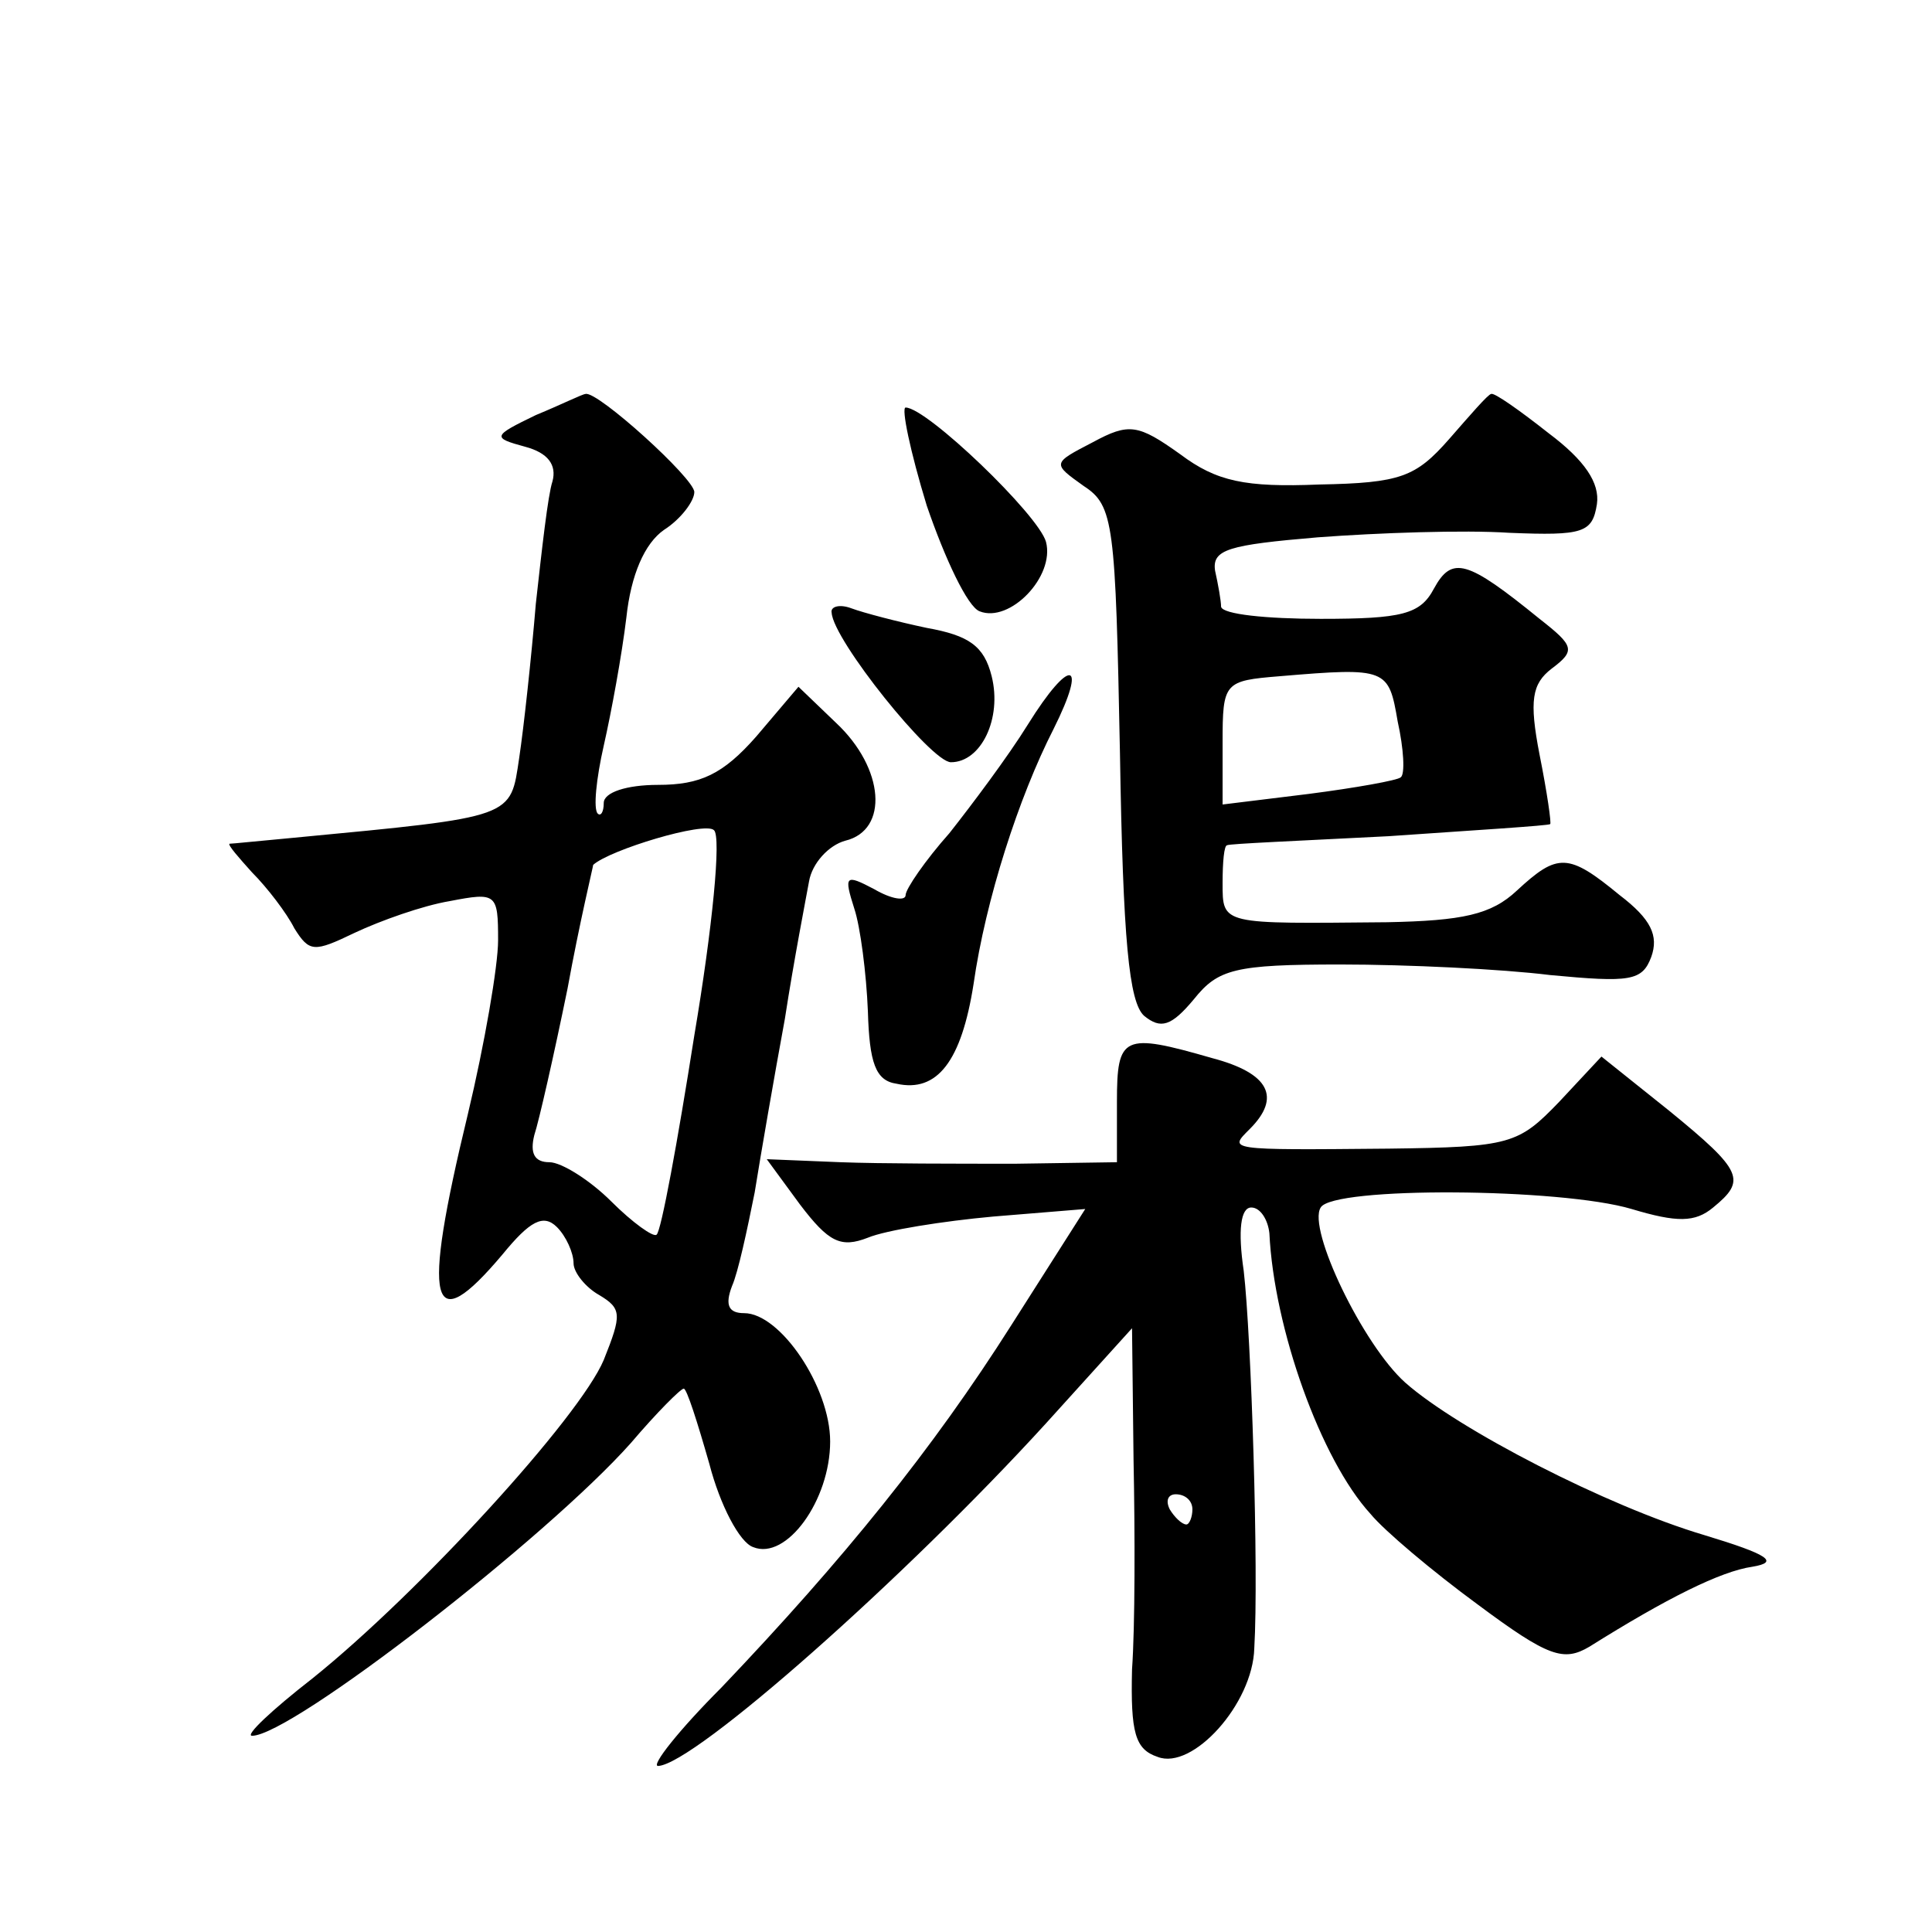 <?xml version="1.0" standalone="no"?>
<!DOCTYPE svg PUBLIC "-//W3C//DTD SVG 20010904//EN"
 "http://www.w3.org/TR/2001/REC-SVG-20010904/DTD/svg10.dtd">
<svg version="1.0" xmlns="http://www.w3.org/2000/svg"
 width="128pt" height="128pt" viewBox="0 0 128 128"
 preserveAspectRatio="xMidYMid meet">
<g transform="translate(0,128) scale(0.1,-0.1)"
fill="#0" stroke="none">
<path d="M355 1005 c-29 -14 -29 -15 -7 -21 15 -4 21 -12 18 -23 -3 -9 -7 -45 -11
-81 -3 -36 -8 -82 -11 -102 -6 -40 -2 -39 -149 -53 -22 -2 -41 -4 -43 -4 -1 -1
6 -9 15 -19 10 -10 23 -27 28 -37 10 -16 13 -16 40 -3 17 8 45 18 63 21 31 6 32
5 32 -26 0 -17 -9 -69 -20 -115 -31 -128 -25 -150 23 -93 18 22 27 27 36 18 6 -6
11 -17 11 -24 0 -6 8 -16 17 -21 15 -9 15 -13 3 -43 -16 -38 -122 -154 -193 -211
-27 -21 -45 -38 -40 -38 26 0 195 131 251 194 17 20 33 36 35 36 2 0 9 -22 17 -50
7 -27 20 -52 29 -55 22 -9 51 31 51 70 0 36 -33 85 -57 85 -10 0 -13 5 -8 18 4
9 10 37 15 62 4 25 13 77 20 115 6 39 14 80 16 91 2 12 13 24 24 27 29 7 26 48
-6 78 l-25 24 -28 -33 c-22 -25 -37 -32 -65 -32 -21 0 -36 -5 -36 -12 0 -6 -2 -9
-4 -7 -3 3 -1 23 4 45 5 22 12 60 15 85 3 28 12 49 25 58 11 7 20 19 20 25 0 9
-64 67 -72 65 -2 0 -16 -7 -33 -14z m105 -411 c-11 -70 -22 -130 -25 -132 -2 -2
-16 8 -30 22 -14 14 -33 26 -41 26 -10 0 -13 6 -10 18 3 9 13 53 22 97 8 44 17
81 17 82 11 10 74 29 80 23 5 -4 -1 -65 -13 -136z M960 989 c-22 -25 -32 -29 -86
-30 -49 -2 -68 2 -92 20 -28 20 -34 21 -58 8 -27 -14 -27 -14 -6 -29 20 -13 21
-25 24 -177 2 -124 6 -165 16 -174 11 -9 18 -7 33 11 16 20 27 23 97 23 44 0 107
-3 139 -7 53 -5 61 -4 67 12 5 14 0 25 -21 41 -34 28 -41 28 -68 3 -17 -16 -36
-20 -86 -21 -110 -1 -109 -2 -109 26 0 14 1 25 3 25 1 1 49 3 107 6 58 4 106 7
107 8 1 0 -2 21 -7 46 -7 36 -5 47 8 57 16 12 15 15 -8 33 -48 39 -58 42 -70 20
-9 -17 -21 -20 -75 -20 -36 0 -65 3 -66 8 0 4 -2 15 -4 24 -2 14 9 17 68 22 40
3 97 5 127 3 49 -2 55 0 58 19 2 14 -8 29 -32 47 -19 15 -36 27 -38 26 -2 0 -14
-14 -28 -30z m-34 -187 c4 -18 5 -35 2 -37 -2 -2 -30 -7 -61 -11 l-57 -7 0 41 c0
40 1 41 38 44 71 6 72 5 78 -30z M614 945 c12 -35 27 -67 35 -70 20 -8 50 23 44
46 -5 18 -79 89 -93 89 -3 0 3 -29 14 -65z M551 874 c1 -18 66 -99 79 -99 20 0
34 29 27 57 -5 20 -15 27 -43 32 -19 4 -42 10 -50 13 -8 3 -14 1 -13 -3z M681 800
c-13 -21 -37 -53 -52 -72 -16 -18 -29 -37 -29 -41 0 -4 -9 -3 -21 4 -19 10 -20
9 -13 -13 4 -12 8 -43 9 -68 1 -34 5 -46 19 -48 27 -6 43 15 51 66 8 56 30 124
53 169 23 46 11 48 -17 3z M740 550 l0 -40 -67 -1 c-38 0 -90 0 -116 1 l-49 2 22
-30 c19 -25 27 -29 45 -22 12 5 50 11 83 14 l61 5 -49 -77 c-52 -82 -111 -155 -192
-240 -28 -28 -47 -52 -42 -52 24 1 164 125 257 227 l57 63 1 -87 c1 -49 1 -111
-1 -139 -1 -42 2 -53 17 -58 23 -9 63 35 64 72 3 51 -2 207 -7 250 -4 27 -2 42
5 42 6 0 11 -8 12 -17 3 -63 34 -150 67 -186 9 -11 41 -38 71 -60 47 -35 57 -38
74 -28 51 32 87 50 108 53 18 3 11 8 -32 21 -64 19 -163 70 -198 101 -28 25 -65
102 -56 116 8 14 159 13 206 -1 30 -9 42 -9 54 1 22 18 20 24 -29 64 l-45 36 -28
-30 c-27 -28 -32 -30 -113 -31 -108 -1 -106 -1 -92 13 21 21 13 37 -25 47 -59 17
-63 15 -63 -29z m50 -270 c0 -5 -2 -10 -4 -10 -3 0 -8 5 -11 10 -3 6 -1 10 4 10
6 0 11 -4 11 -10z"/>
</g>
</svg>
